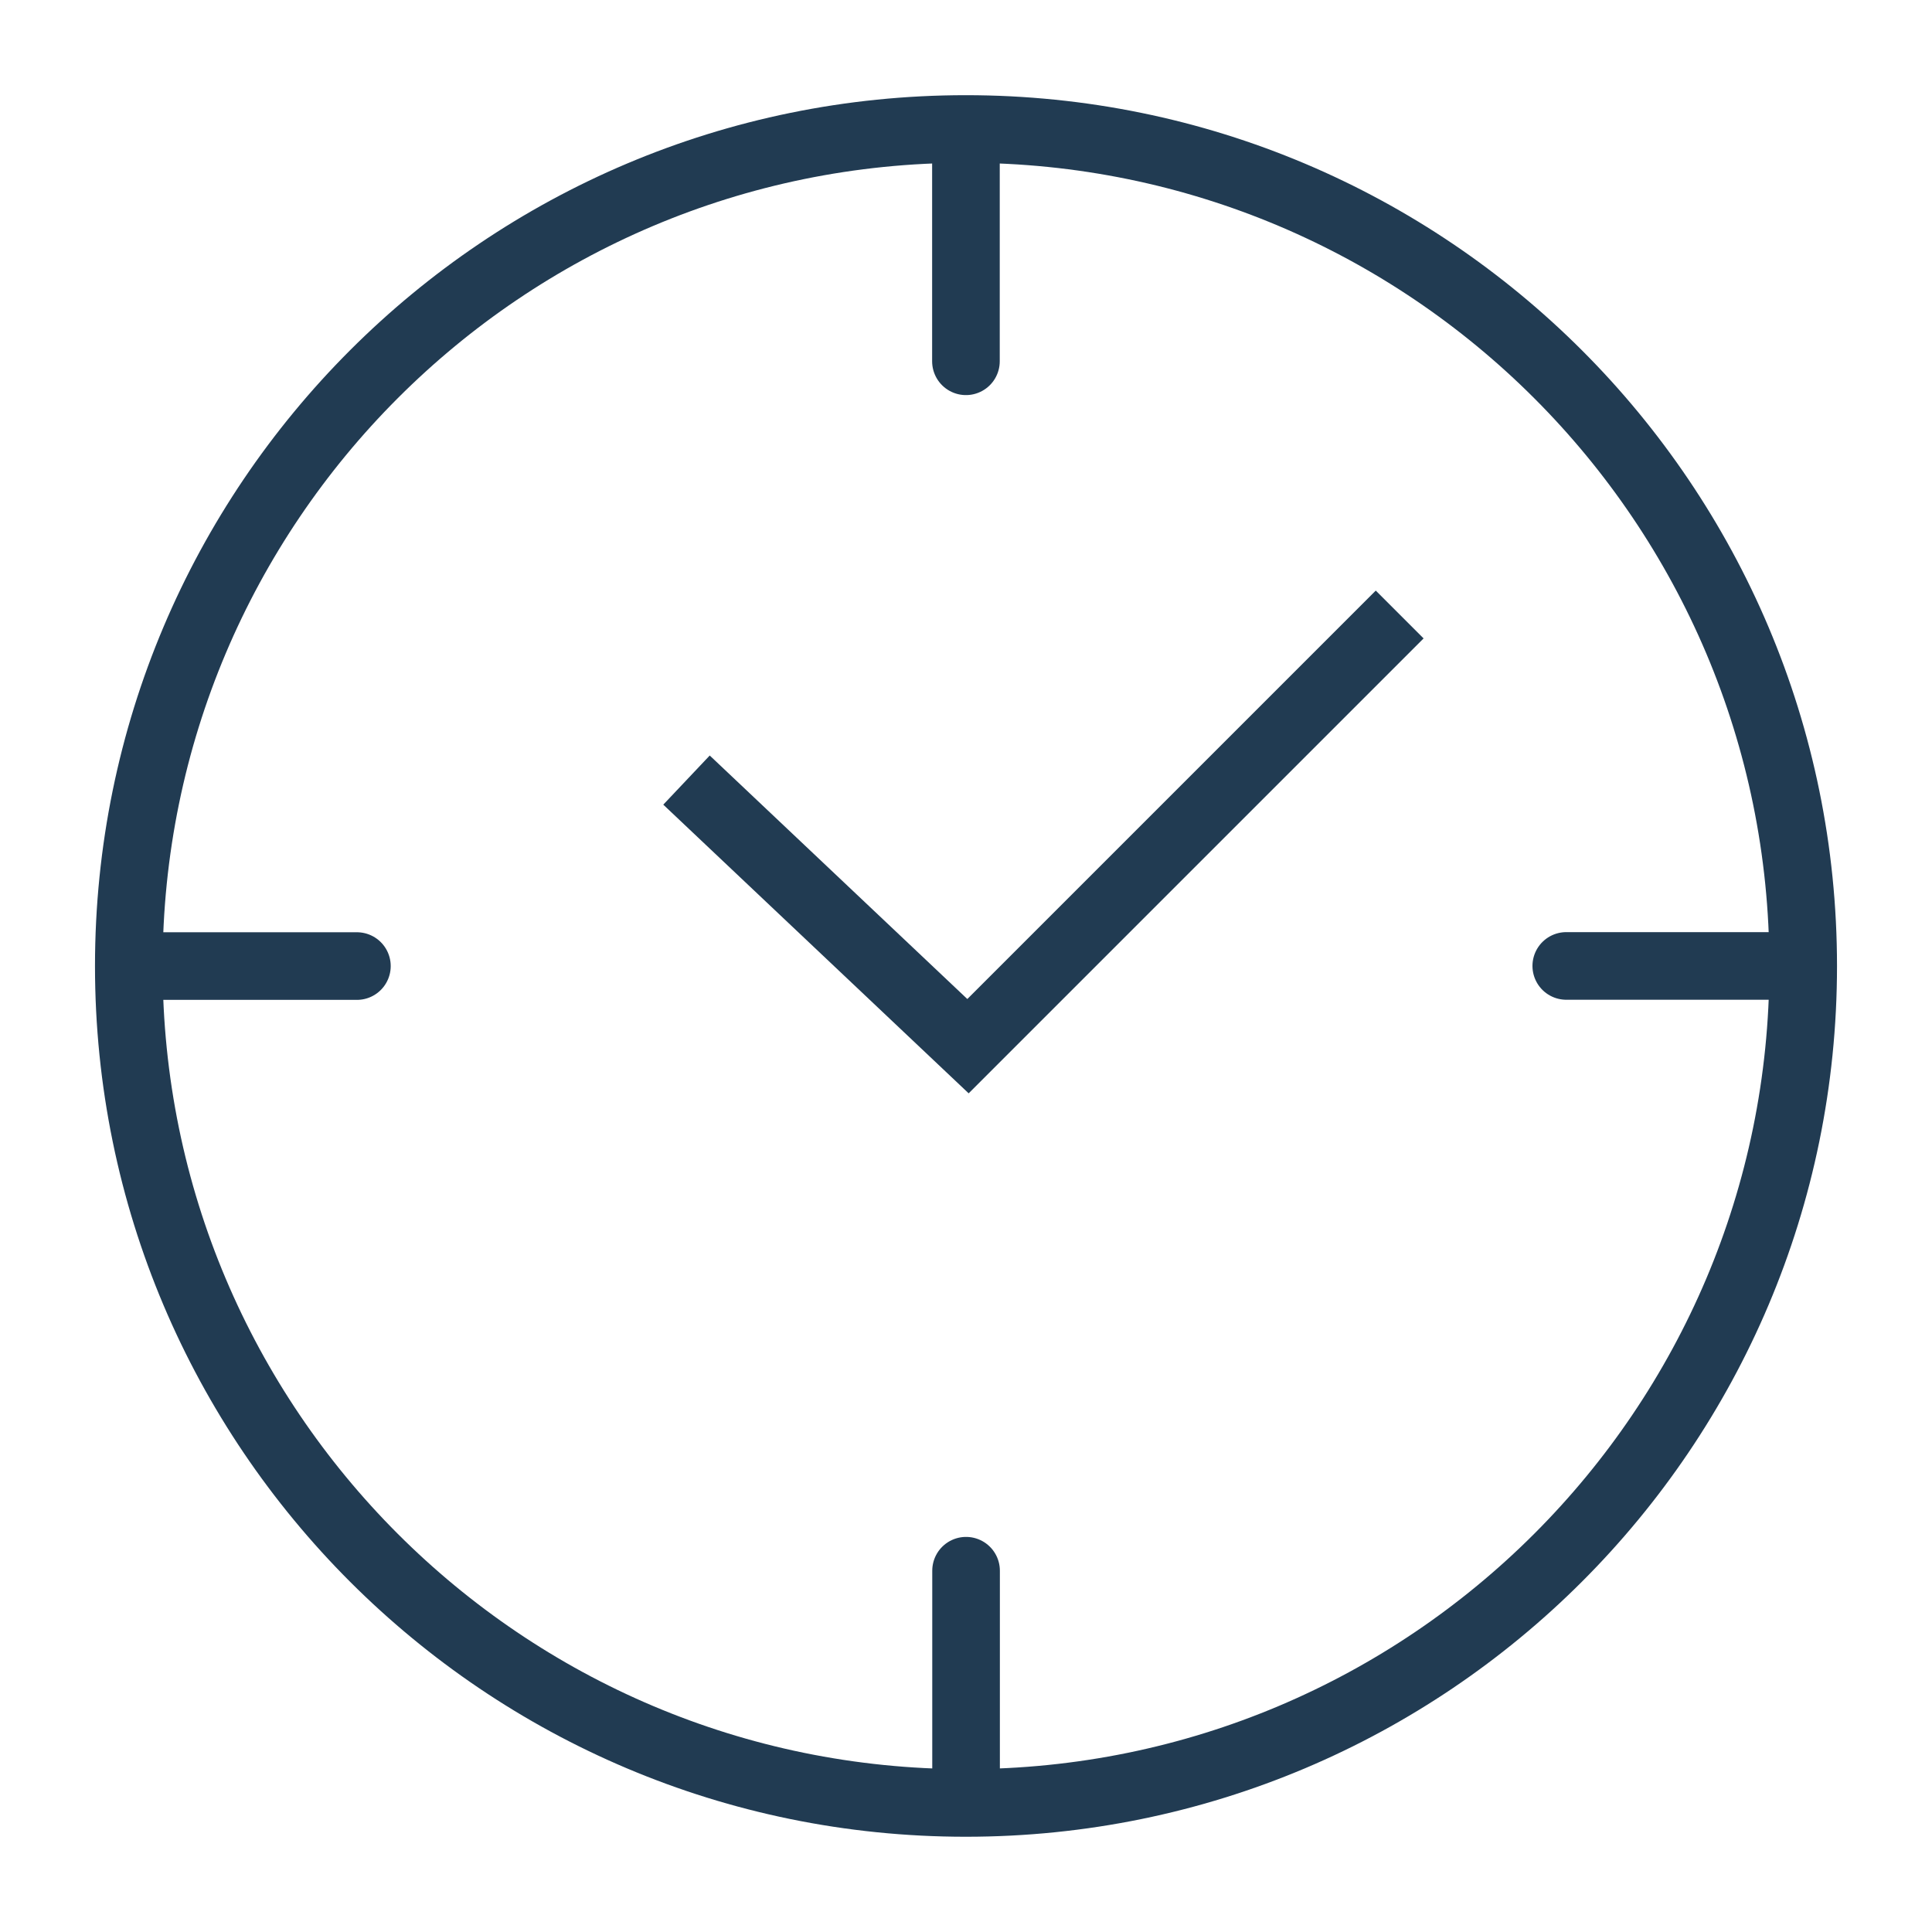 <?xml version="1.0" encoding="utf-8"?>
<!-- Generator: Adobe Illustrator 16.0.3, SVG Export Plug-In . SVG Version: 6.00 Build 0)  -->
<!DOCTYPE svg PUBLIC "-//W3C//DTD SVG 1.1 Tiny//EN" "http://www.w3.org/Graphics/SVG/1.1/DTD/svg11-tiny.dtd">
<svg version="1.1" baseProfile="tiny" id="Layer_1" xmlns="http://www.w3.org/2000/svg" xmlns:xlink="http://www.w3.org/1999/xlink"
	 x="0px" y="0px" width="30px" height="30px" viewBox="0 0 30 30" xml:space="preserve">
<g>
	<g>
		
			<line fill="none" stroke="#213B52" stroke-width="1.05" stroke-linecap="round" stroke-linejoin="round" stroke-miterlimit="10" x1="14.999" y1="2.392" x2="14.999" y2="5.61"/>
		
			<line fill="none" stroke="#213B52" stroke-width="1.05" stroke-linecap="round" stroke-linejoin="round" stroke-miterlimit="10" x1="15.001" y1="24.39" x2="15.001" y2="27.607"/>
	</g>
	<g>
		
			<line fill="none" stroke="#213B52" stroke-width="1.05" stroke-linecap="round" stroke-linejoin="round" stroke-miterlimit="10" x1="27.539" y1="14.999" x2="24.321" y2="14.999"/>
		
			<line fill="none" stroke="#213B52" stroke-width="1.05" stroke-linecap="round" stroke-linejoin="round" stroke-miterlimit="10" x1="5.542" y1="15.001" x2="2.323" y2="15.001"/>
		<path fill="none" stroke="#213B52" stroke-width="1.05" stroke-miterlimit="10" d="M28,15.001c0,7.177-5.819,12.995-13.003,12.995
			C7.819,27.996,2,22.178,2,15.001C2,7.823,7.819,2.003,14.997,2.003C22.181,2.003,28,7.823,28,15.001z"/>
	</g>
	<polyline fill="none" stroke="#213B52" stroke-width="1.05" stroke-miterlimit="10" points="21.734,9.542 15.031,16.245 
		10.66,12.113 	"/>
</g>
</svg>
